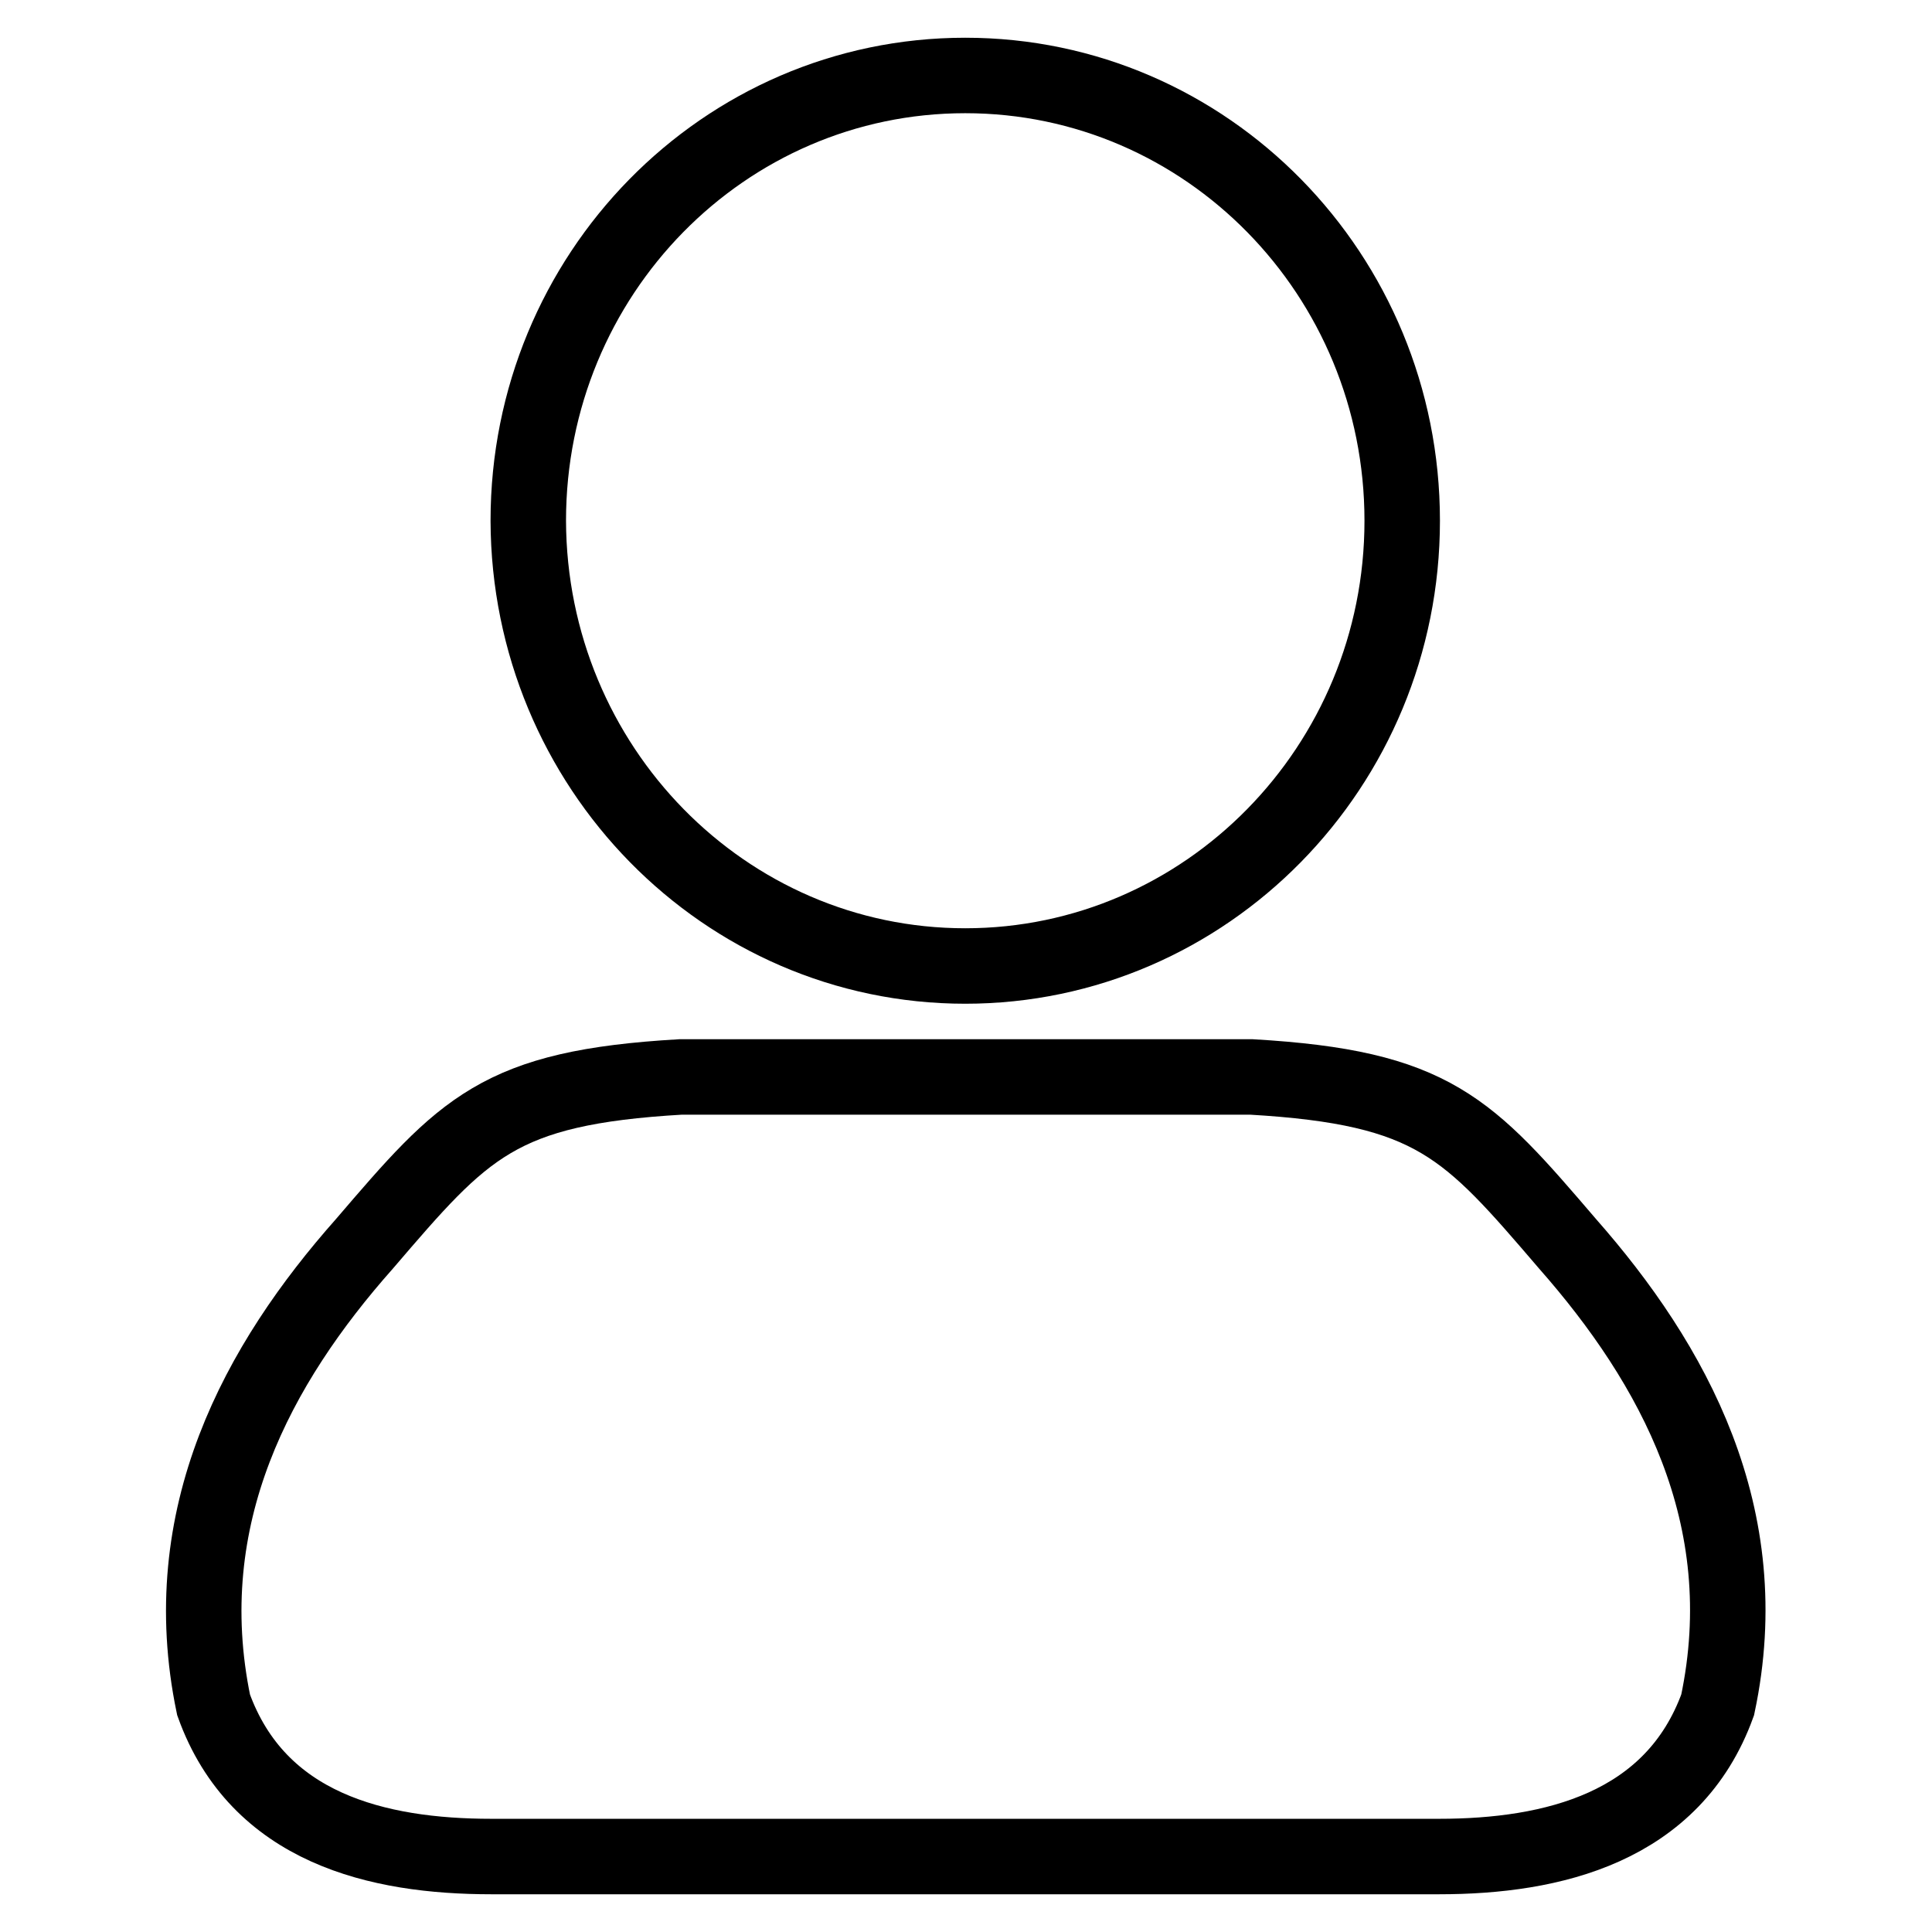 <?xml version="1.0" encoding="utf-8"?>
<!-- Svg Vector Icons : http://www.onlinewebfonts.com/icon -->
<!DOCTYPE svg PUBLIC "-//W3C//DTD SVG 1.1//EN" "http://www.w3.org/Graphics/SVG/1.1/DTD/svg11.dtd">
<svg version="1.1" xmlns="http://www.w3.org/2000/svg" xmlns:xlink="http://www.w3.org/1999/xlink" x="0px" y="0px" viewBox="0 0 256 256" enable-background="new 0 0 256 256" xml:space="preserve">
<g> <path stroke-width="10" fill-opacity="0" stroke="#000000"  d="M127.9,128c31.9,0,57.9-26.4,57.9-59c0-32.6-25.9-59-57.9-59c-32,0-57.9,26.4-57.9,59 C70.1,101.6,96,128,127.9,128z M207.7,164.8c-13.2-15.4-17.7-20.7-41.9-22.1H90.2c-24.2,1.4-28.7,6.7-41.9,22.1 c-14.1,15.9-25.2,36.1-20,61.1c5.9,16.4,21.8,20.1,36.8,20.1h125.6c15,0,31-3.8,36.9-20.1C232.9,200.9,221.7,180.7,207.7,164.8z"/></g>
</svg>